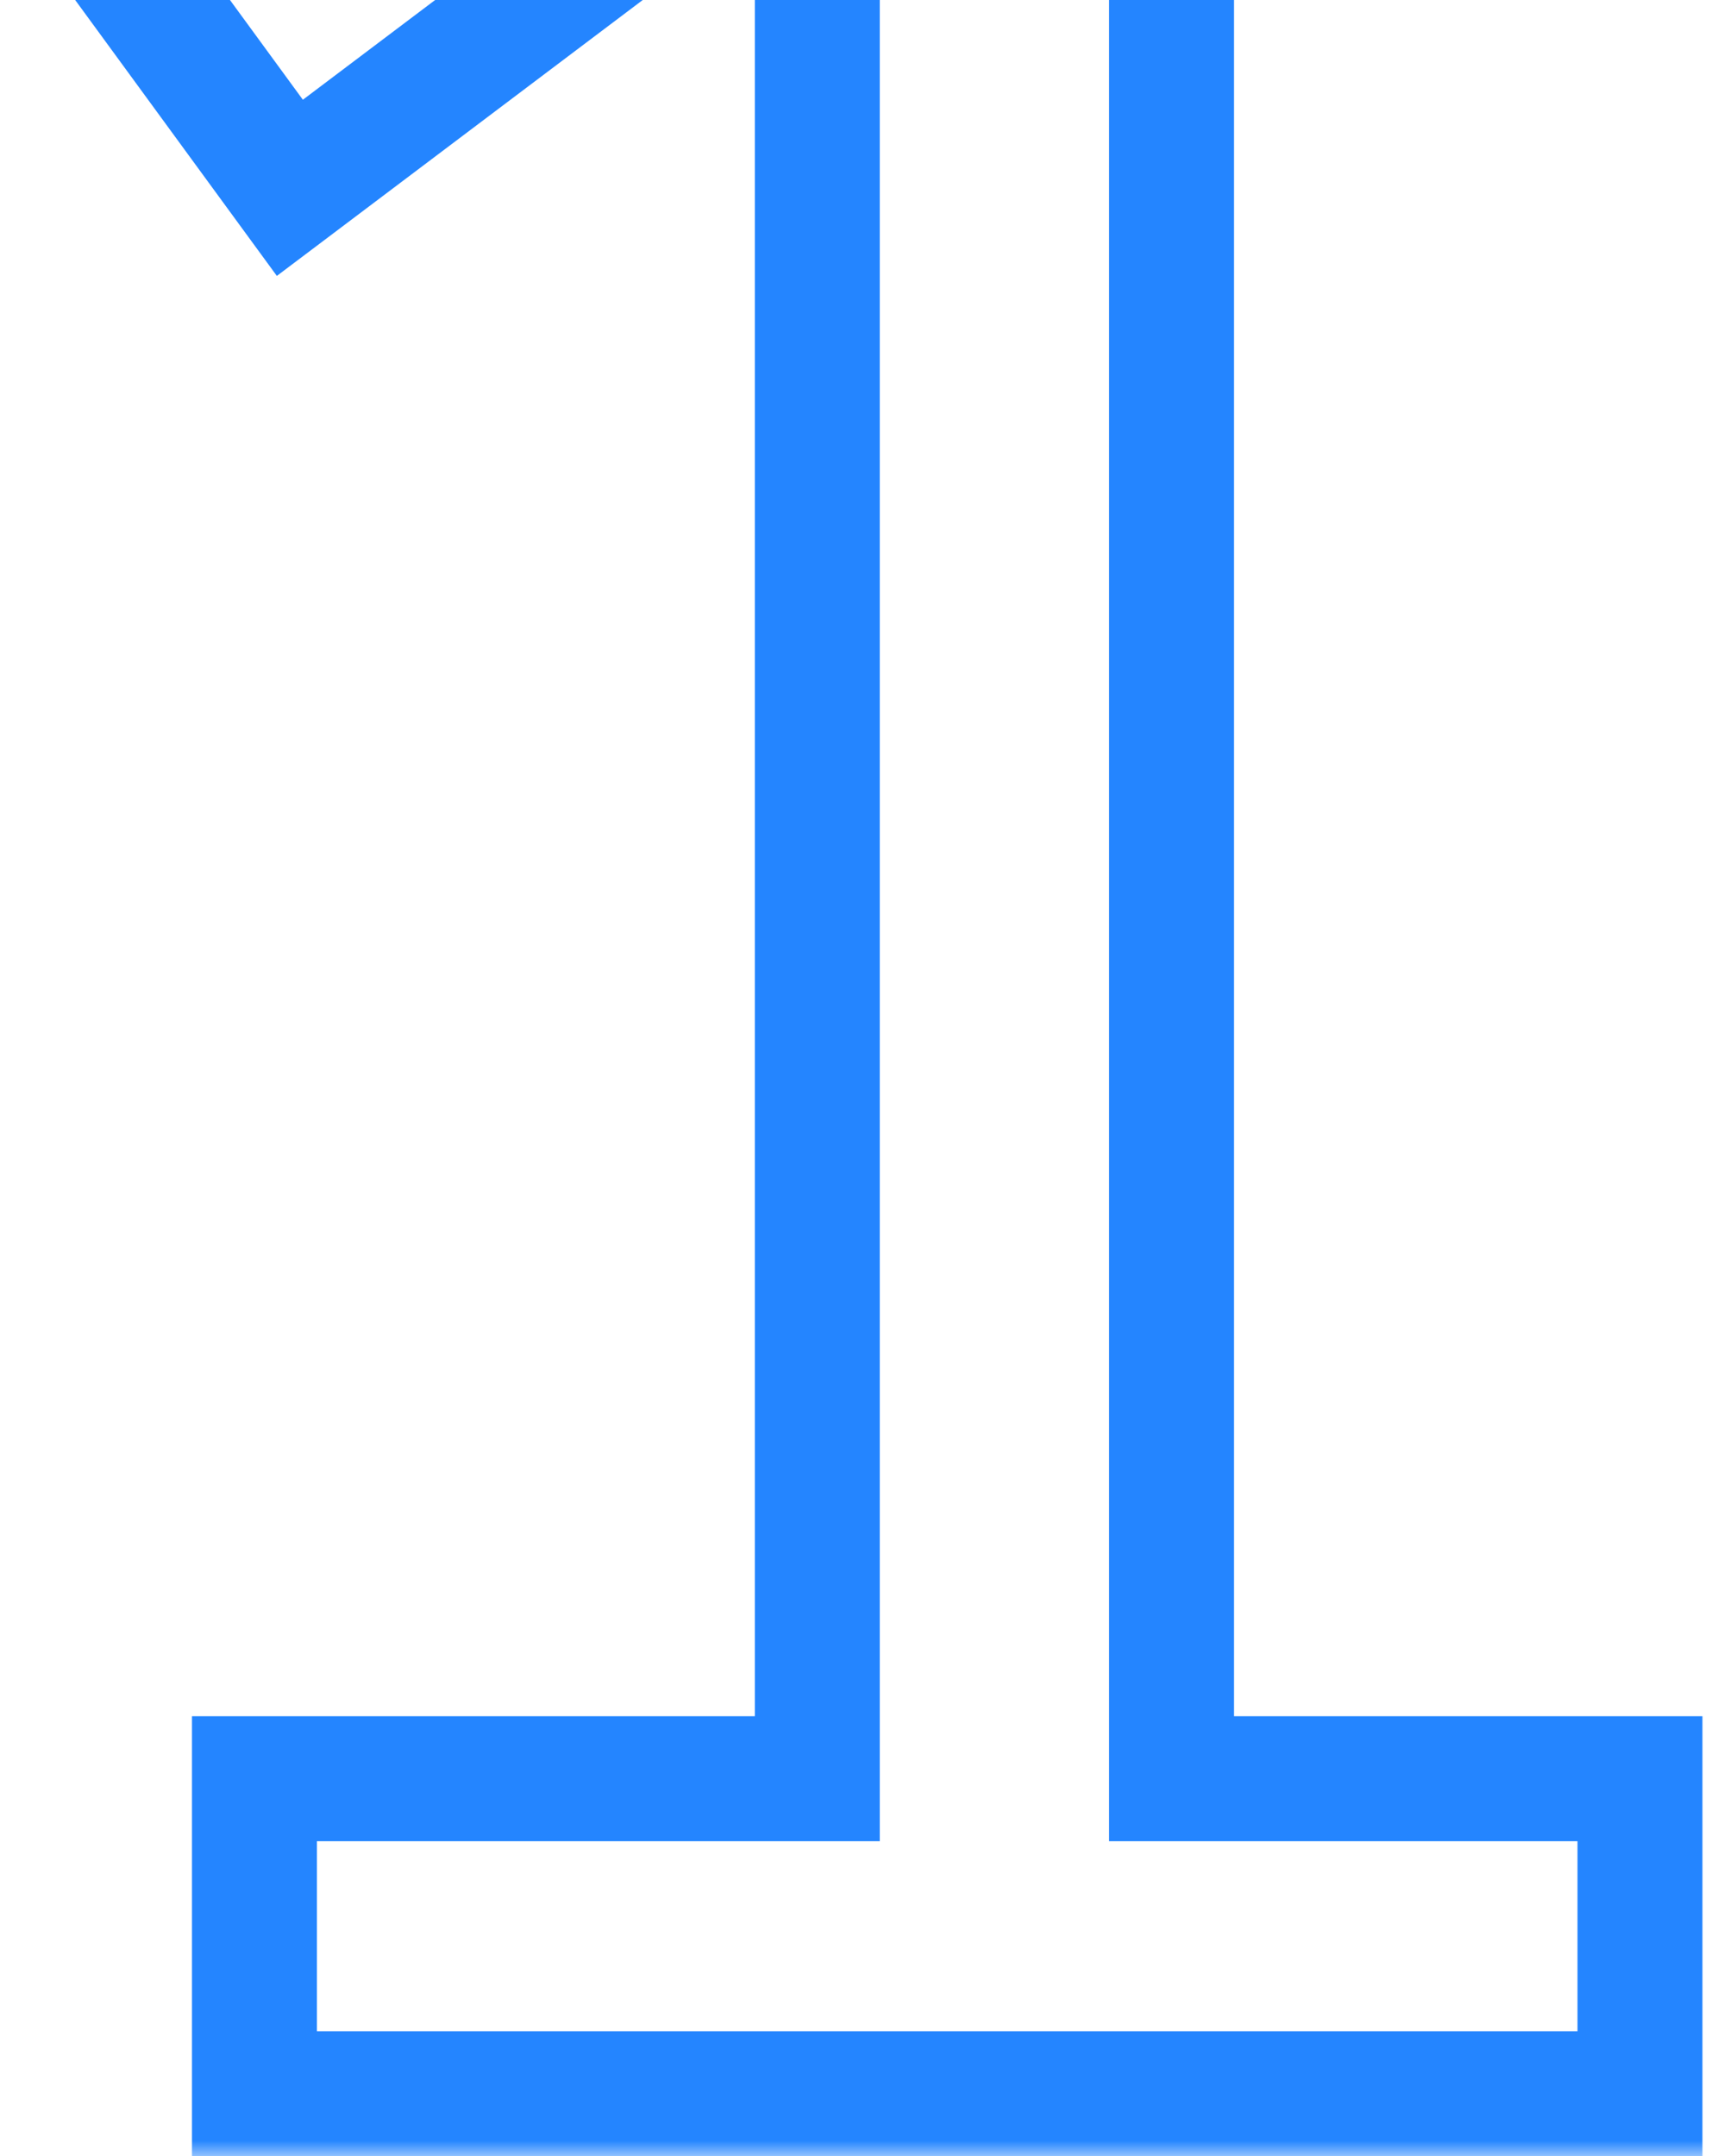 <svg xmlns="http://www.w3.org/2000/svg" width="55" height="69" viewBox="0 0 55 69" fill="none"><mask id="path-1-outside-1_38360_2837" maskUnits="userSpaceOnUse" x="0" y="-24" width="55" height="93" fill="black"><rect fill="white" y="-24" width="55" height="93"></rect><path d="M8.146 67V56.919H26.165V-6.717L9.28 6.011L3.105 -2.432L29.189 -21.208H37.506V56.919H52.502V67H8.146Z"></path></mask><path d="M8.146 67H6.146V69H8.146V67ZM8.146 56.919V54.919H6.146V56.919H8.146ZM26.165 56.919V58.919H28.165V56.919H26.165ZM26.165 -6.717H28.165V-10.729L24.961 -8.314L26.165 -6.717ZM9.28 6.011L7.665 7.191L8.863 8.829L10.484 7.608L9.28 6.011ZM3.105 -2.432L1.937 -4.055L0.301 -2.878L1.491 -1.252L3.105 -2.432ZM29.189 -21.208V-23.208H28.545L28.021 -22.831L29.189 -21.208ZM37.506 -21.208H39.506V-23.208H37.506V-21.208ZM37.506 56.919H35.506V58.919H37.506V56.919ZM52.502 56.919H54.502V54.919H52.502V56.919ZM52.502 67V69H54.502V67H52.502ZM8.146 67H10.146V56.919H8.146H6.146V67H8.146ZM8.146 56.919V58.919H26.165V56.919V54.919H8.146V56.919ZM26.165 56.919H28.165V-6.717H26.165H24.165V56.919H26.165ZM26.165 -6.717L24.961 -8.314L8.076 4.413L9.28 6.011L10.484 7.608L27.369 -5.12L26.165 -6.717ZM9.28 6.011L10.894 4.83L4.72 -3.613L3.105 -2.432L1.491 -1.252L7.665 7.191L9.28 6.011ZM3.105 -2.432L4.274 -0.809L30.358 -19.585L29.189 -21.208L28.021 -22.831L1.937 -4.055L3.105 -2.432ZM29.189 -21.208V-19.208H37.506V-21.208V-23.208H29.189V-21.208ZM37.506 -21.208H35.506V56.919H37.506H39.506V-21.208H37.506ZM37.506 56.919V58.919H52.502V56.919V54.919H37.506V56.919ZM52.502 56.919H50.502V67H52.502H54.502V56.919H52.502ZM52.502 67V65H8.146V67V69H52.502V67Z" fill="#2485FF" mask="url(#path-1-outside-1_38360_2837)"></path></svg>